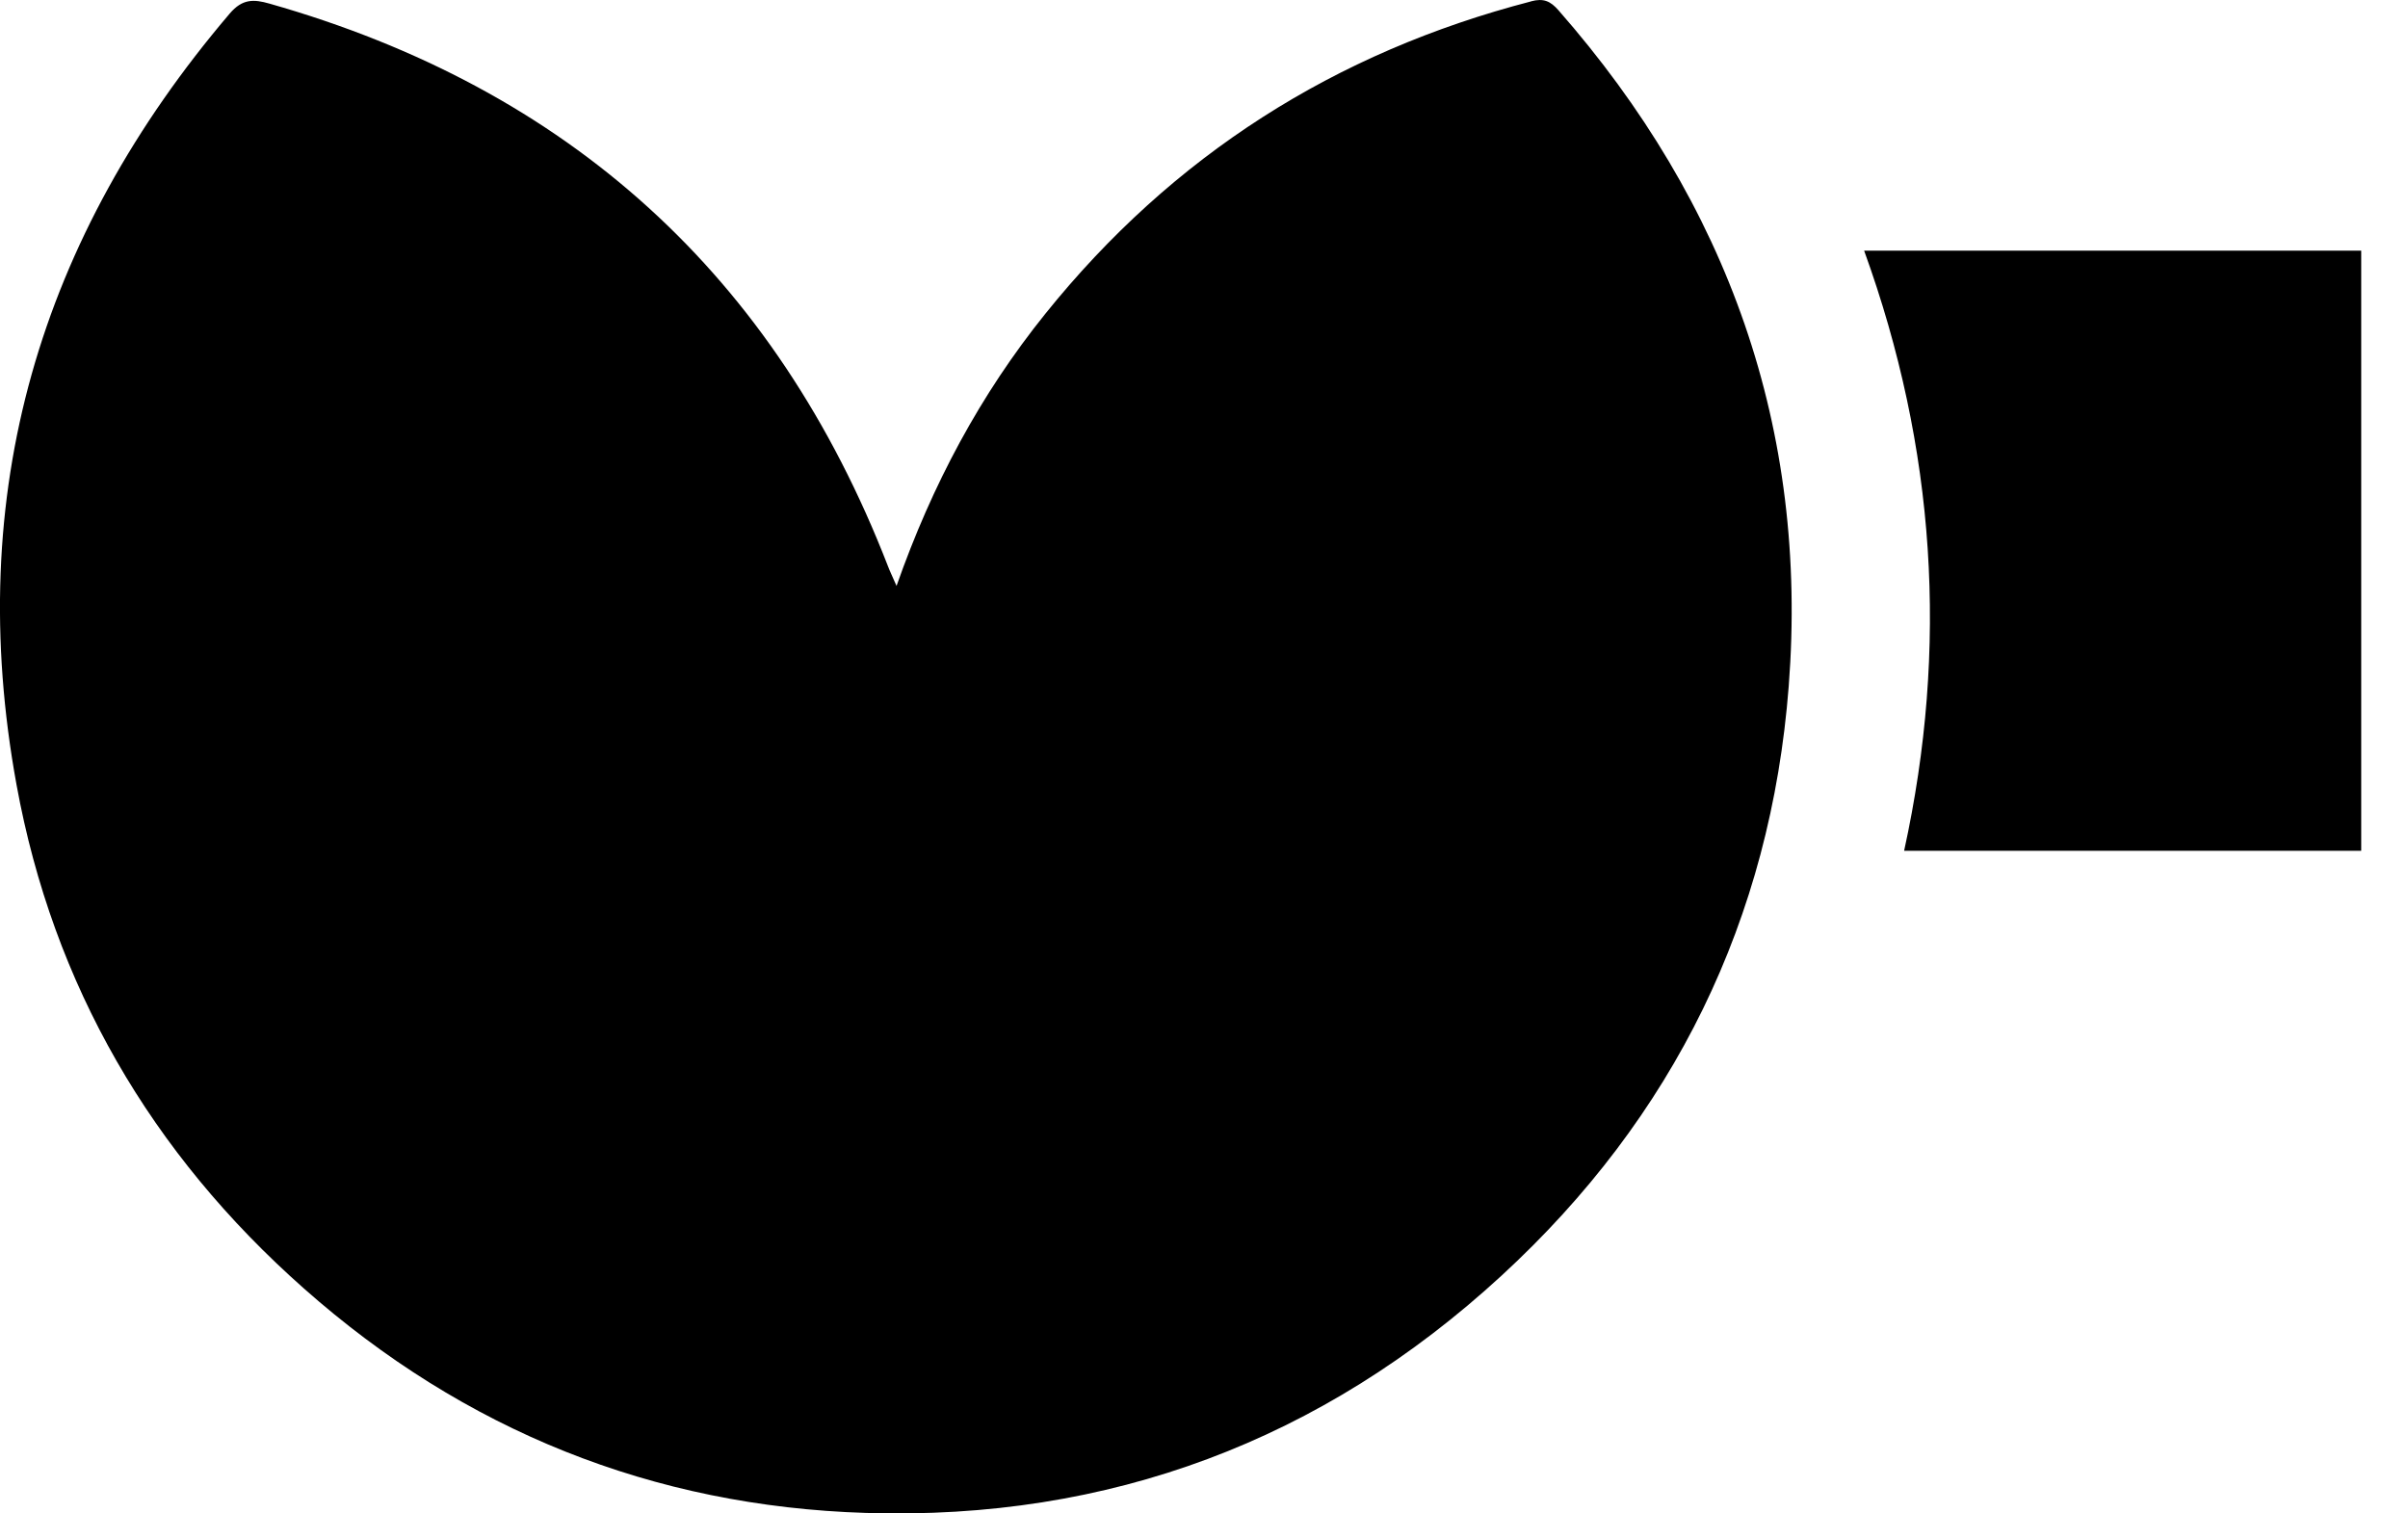 <svg xmlns="http://www.w3.org/2000/svg" fill="none" viewBox="0 0 35 22"><path fill="currentColor" d="M22.255.02c-2.852.74-5.212 2.241-7.062 4.542-.941 1.17-1.642 2.475-2.162 3.955-.063-.145-.097-.213-.124-.285-1.639-4.227-4.643-6.945-8.992-8.18-.228-.065-.392-.071-.576.145C.566 3.454-.531 7.184.24 11.407c.532 2.916 1.958 5.36 4.177 7.323 2.33 2.064 5.07 3.167 8.17 3.263 3.528.11 6.628-1.048 9.236-3.448 2.506-2.305 3.914-5.182 4.176-8.57.288-3.734-.879-7.012-3.347-9.826-.117-.133-.216-.178-.398-.13Zm4.84 3.624c1.04 2.872 1.229 5.768.581 8.724h6.644V3.644h-7.225Z"/></svg>